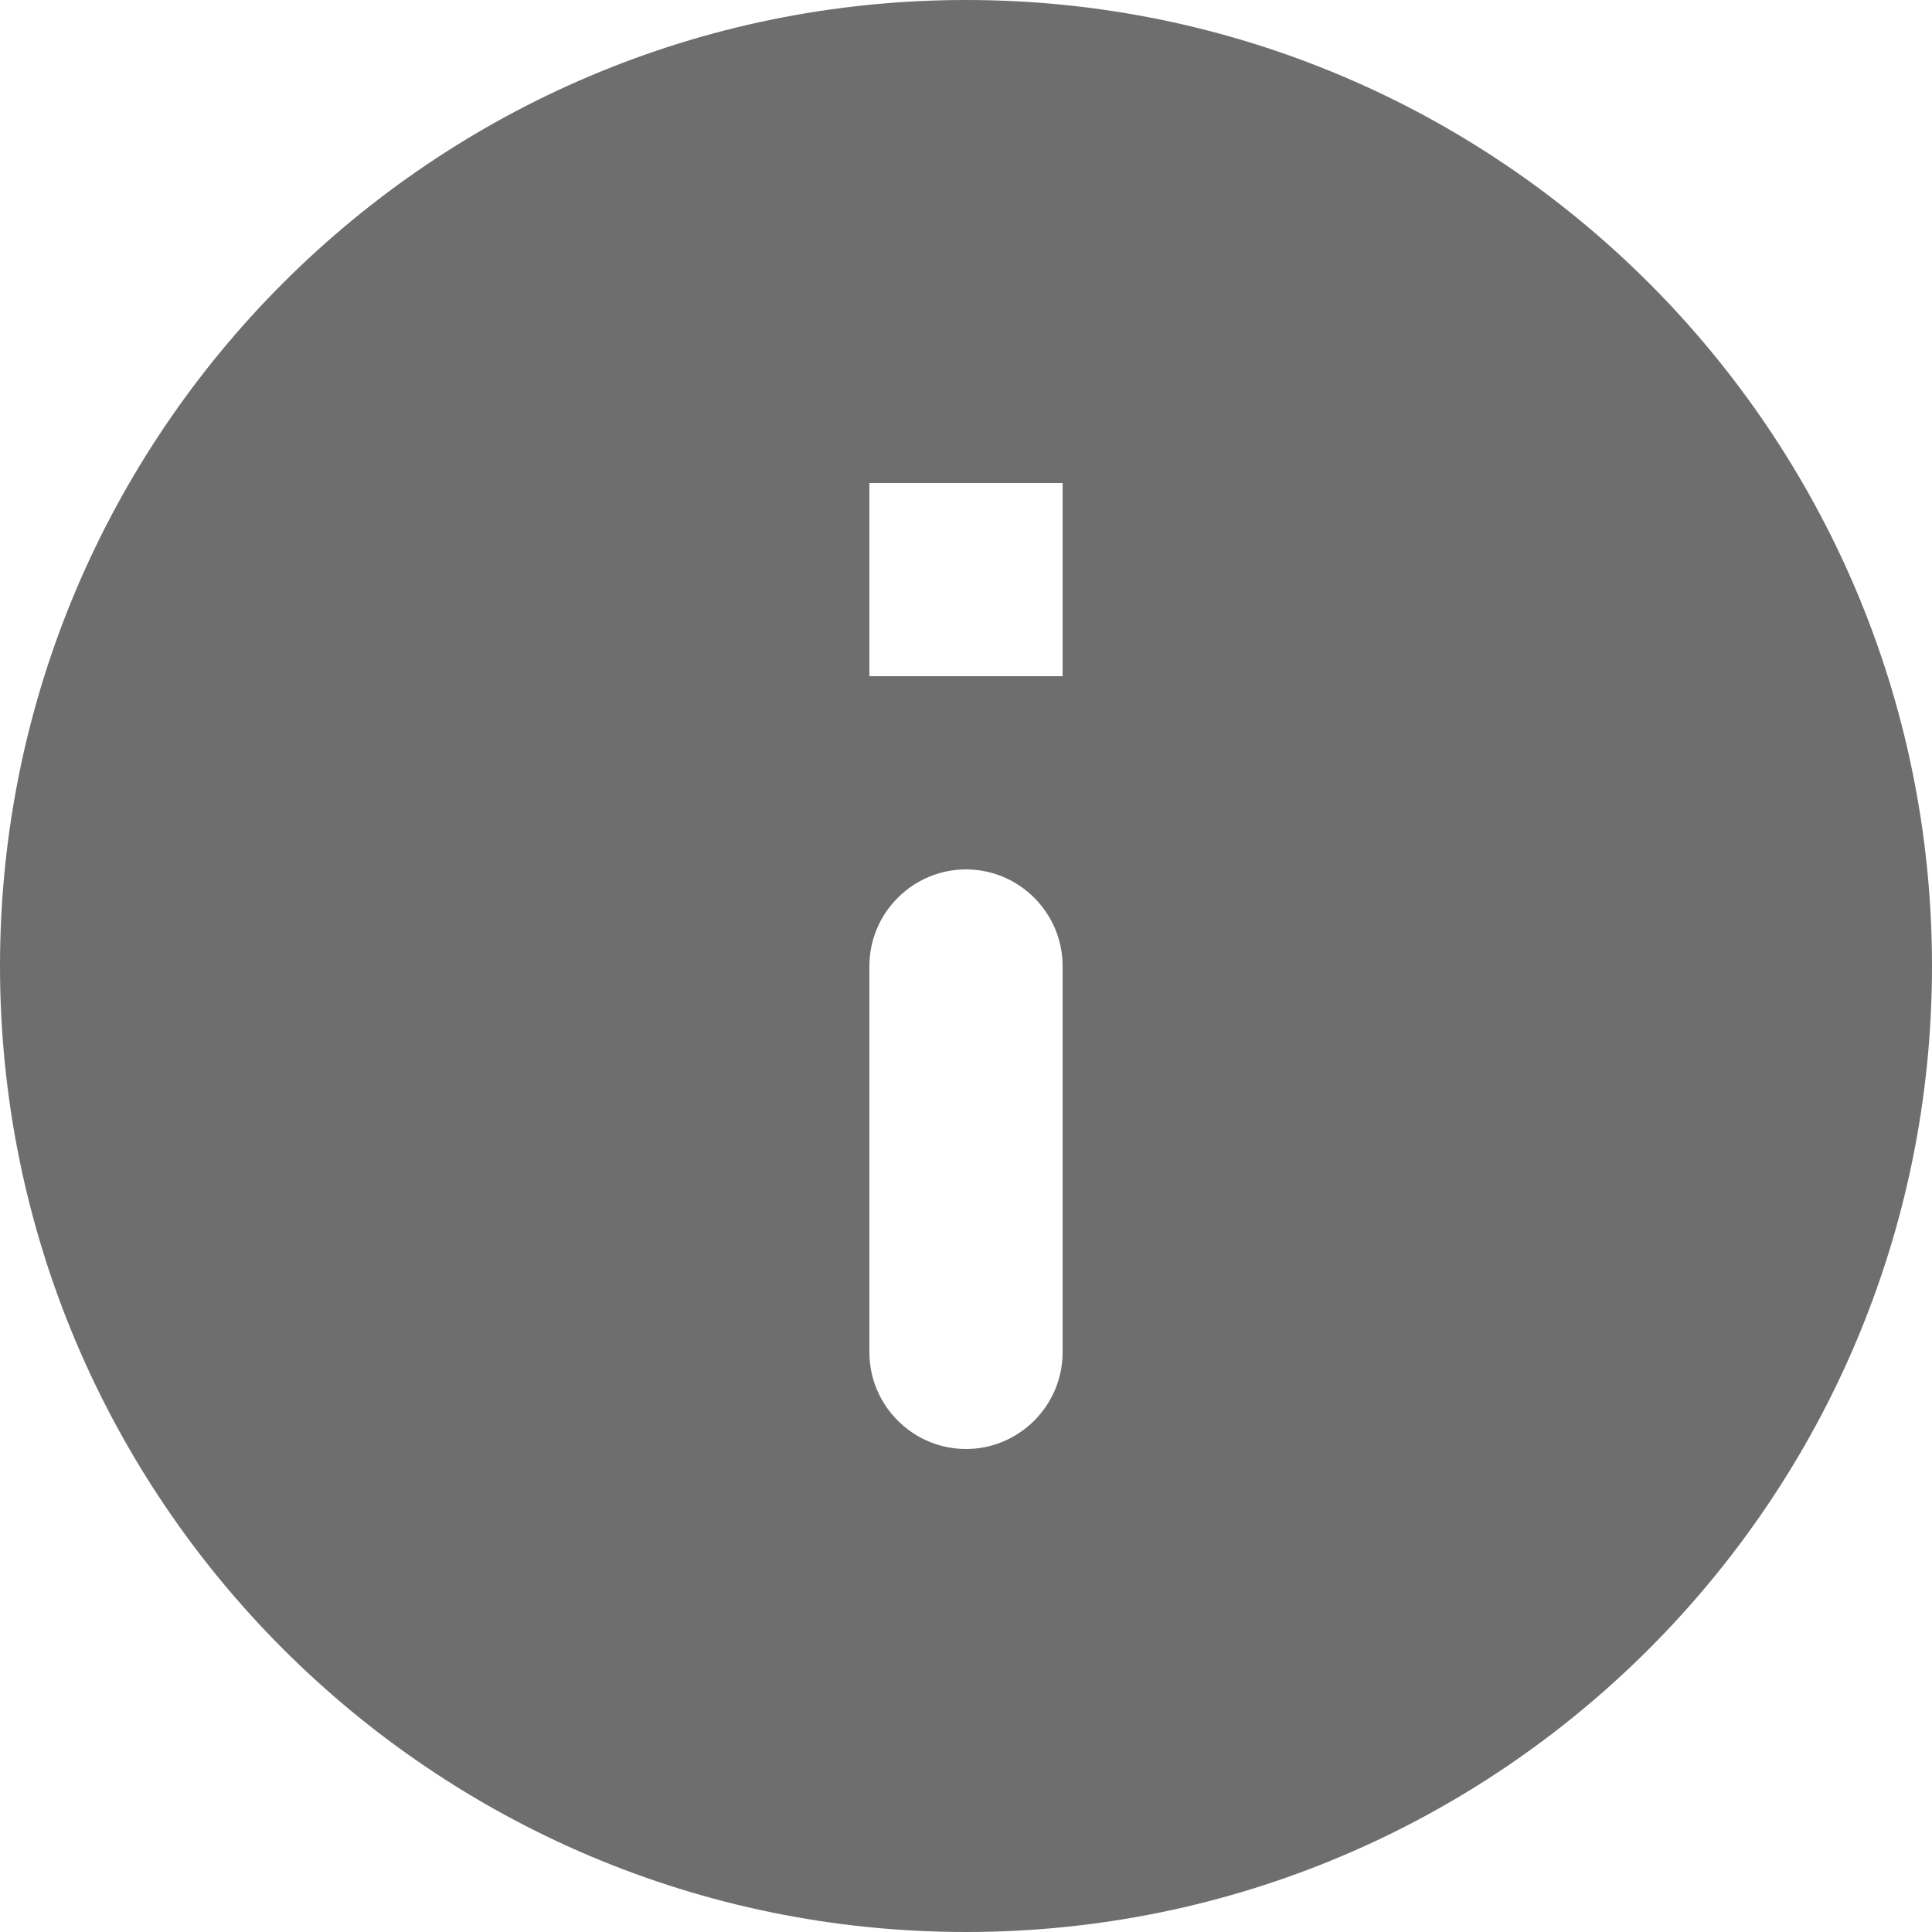 <svg width="12" height="12" viewBox="0 0 12 12" fill="none" xmlns="http://www.w3.org/2000/svg">
<path d="M6 0C2.688 0 0 2.688 0 6C0 9.312 2.688 12 6 12C9.312 12 12 9.312 12 6C12 2.688 9.312 0 6 0ZM6 9C5.67 9 5.4 8.73 5.4 8.4V6C5.4 5.67 5.67 5.4 6 5.4C6.33 5.4 6.6 5.67 6.6 6V8.4C6.6 8.73 6.33 9 6 9ZM6.6 4.2H5.4V3H6.6V4.2Z" fill="#6E6E6E"/>
</svg>
